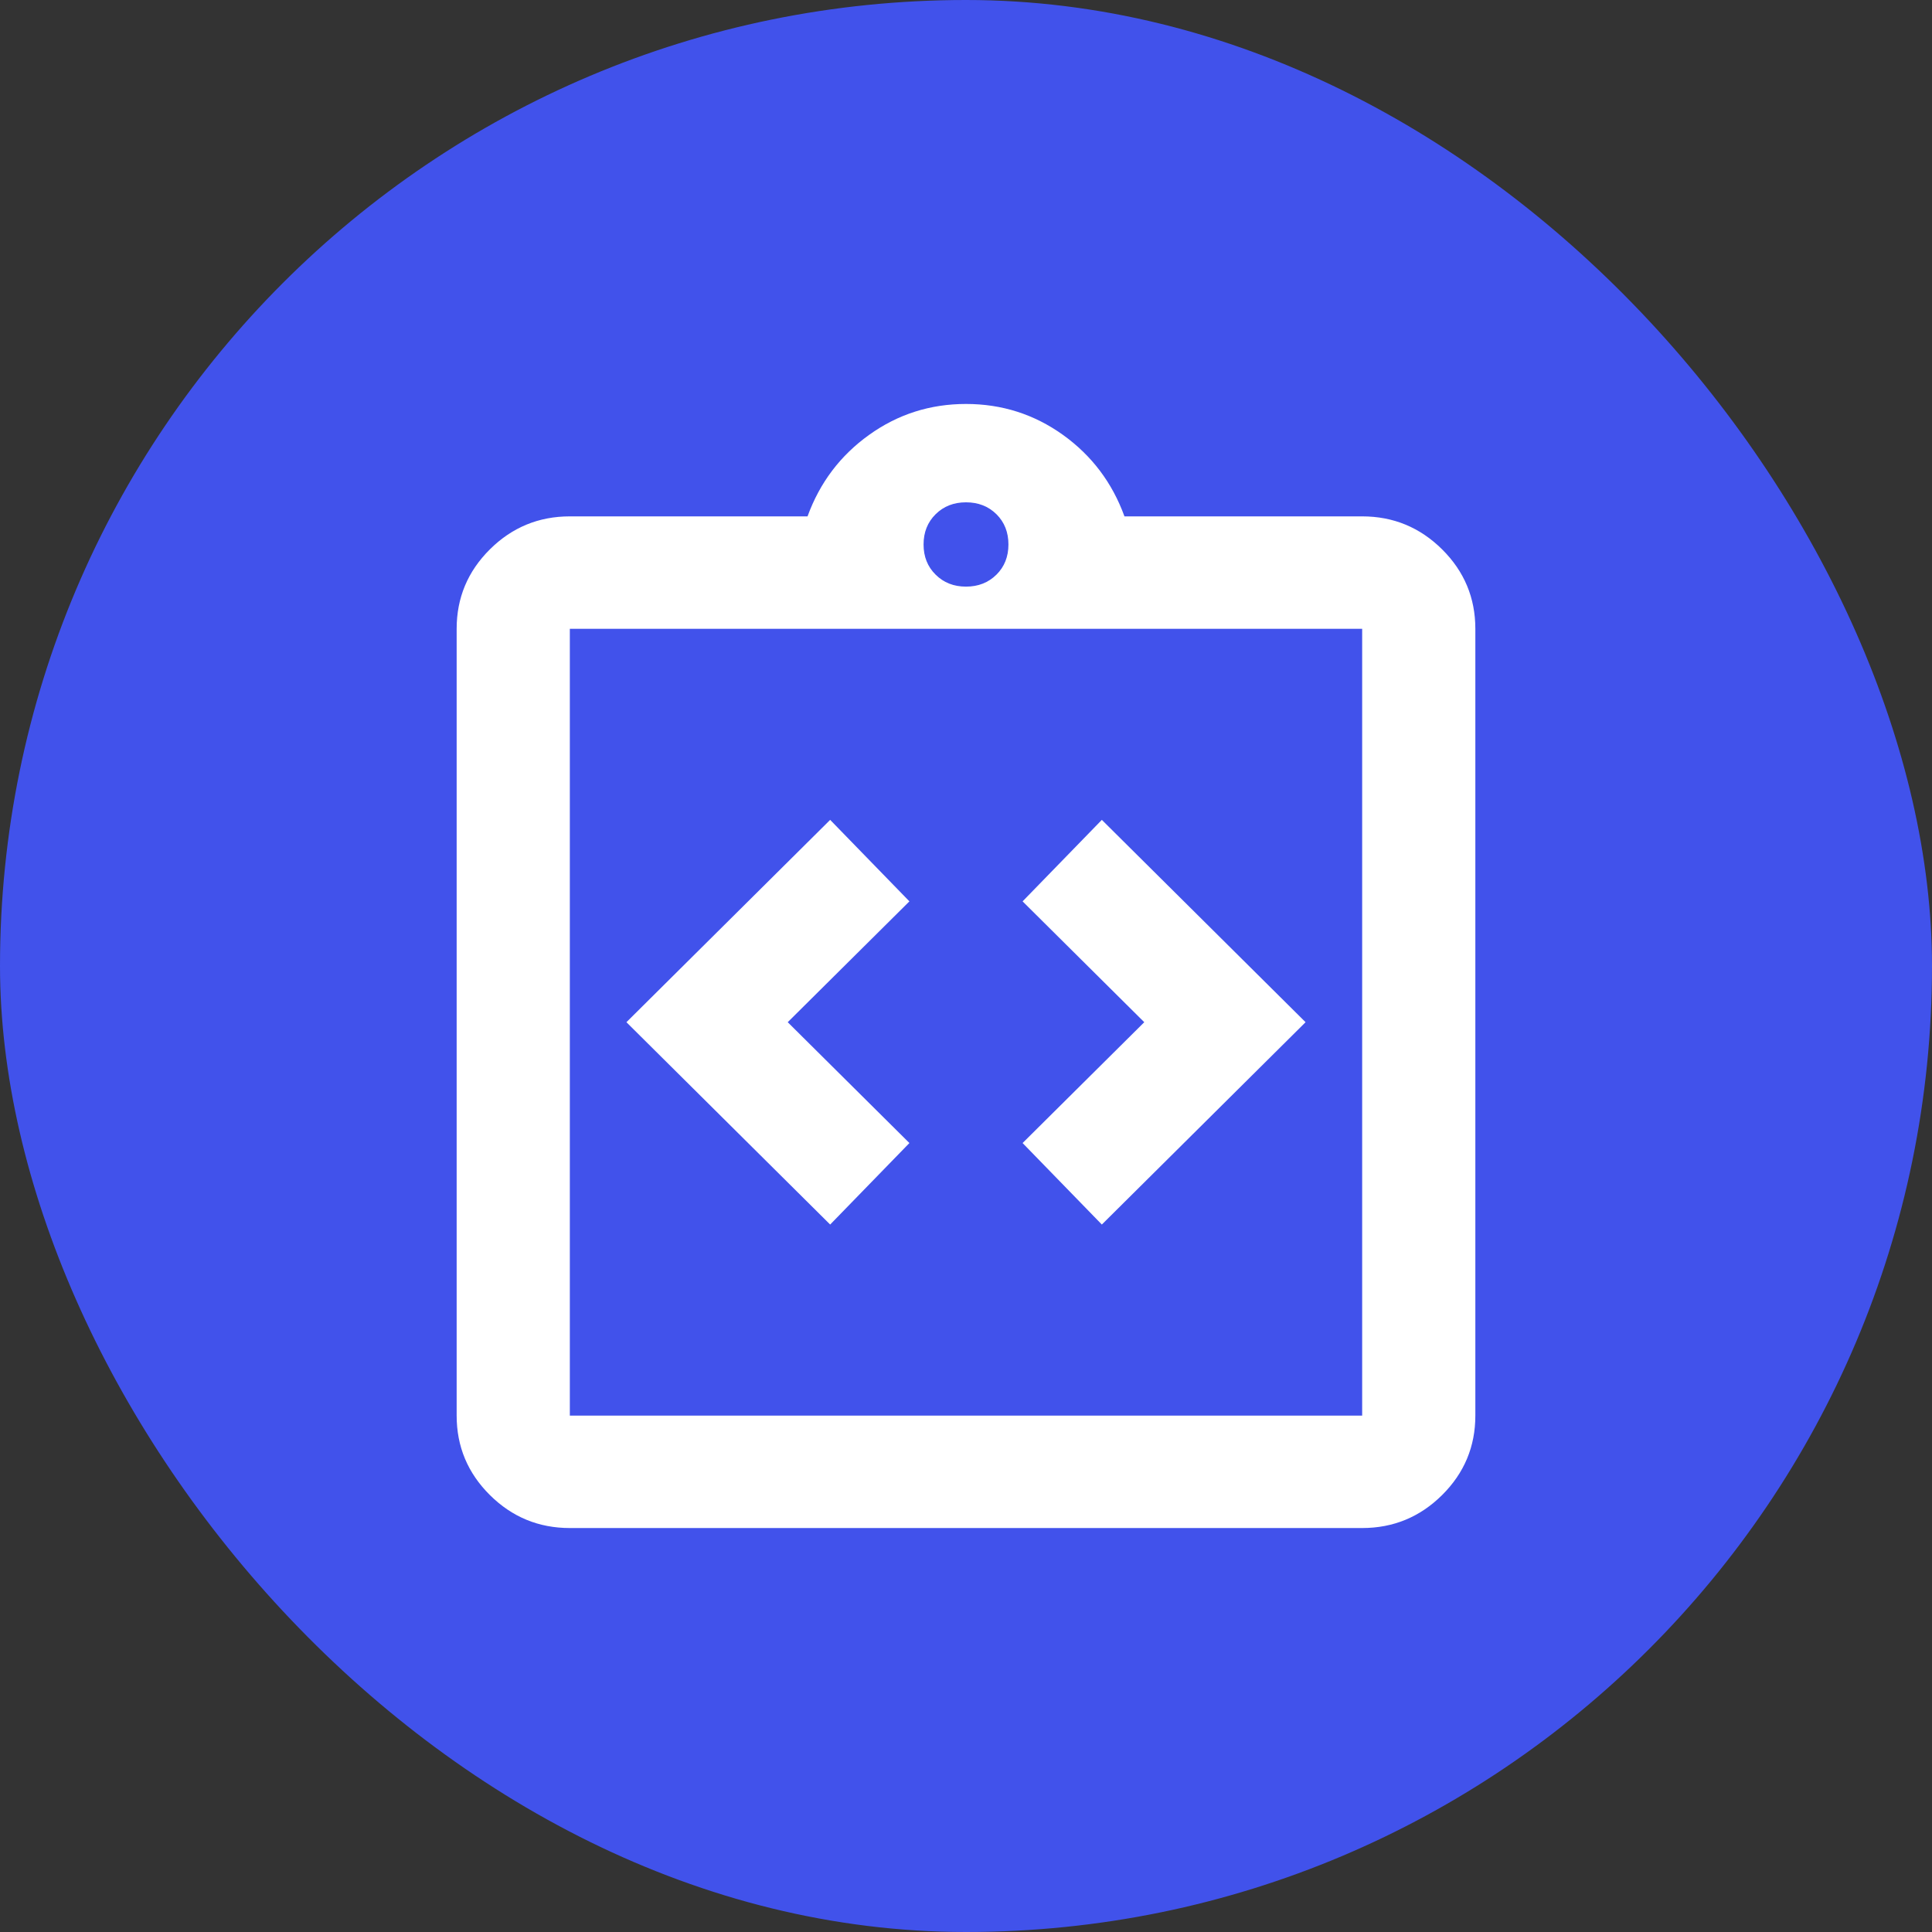 <svg width="55" height="55" viewBox="0 0 55 55" fill="none" xmlns="http://www.w3.org/2000/svg">
<rect x="0" y="0" width="55" height="55" fill="#333333" stroke="none"/>
<rect width="55" height="55" rx="27.5" fill="#4152EB"/>
<mask id="mask0_875_5753" style="mask-type:alpha" maskUnits="userSpaceOnUse" x="5" y="5" width="45" height="45">
<rect x="5" y="5" width="45" height="45" fill="#D9D9D9"/>
</mask>
<g mask="url(#mask0_875_5753)">
<path d="M23.633 34.86L25.889 32.54L22.425 29.1L25.889 25.66L23.633 23.34L17.833 29.1L23.633 34.86ZM31.367 34.86L37.167 29.1L31.367 23.34L29.111 25.66L32.575 29.1L29.111 32.54L31.367 34.86ZM16.222 43.5C15.336 43.5 14.577 43.187 13.946 42.561C13.315 41.934 13 41.18 13 40.3V17.9C13 17.02 13.315 16.266 13.946 15.639C14.577 15.013 15.336 14.7 16.222 14.7H22.989C23.338 13.74 23.922 12.967 24.742 12.38C25.56 11.793 26.48 11.5 27.5 11.5C28.52 11.5 29.44 11.793 30.26 12.38C31.078 12.967 31.662 13.74 32.011 14.7H38.778C39.664 14.7 40.423 15.013 41.054 15.639C41.685 16.266 42 17.02 42 17.9V40.3C42 41.18 41.685 41.934 41.054 42.561C40.423 43.187 39.664 43.5 38.778 43.5H16.222ZM16.222 40.3H38.778V17.9H16.222V40.3ZM27.5 16.7C27.849 16.7 28.138 16.586 28.367 16.359C28.595 16.133 28.708 15.847 28.708 15.5C28.708 15.153 28.595 14.866 28.367 14.639C28.138 14.413 27.849 14.3 27.5 14.3C27.151 14.3 26.863 14.413 26.635 14.639C26.406 14.866 26.292 15.153 26.292 15.5C26.292 15.847 26.406 16.133 26.635 16.359C26.863 16.586 27.151 16.7 27.5 16.7Z" fill="white"/>
</g>
</svg>
